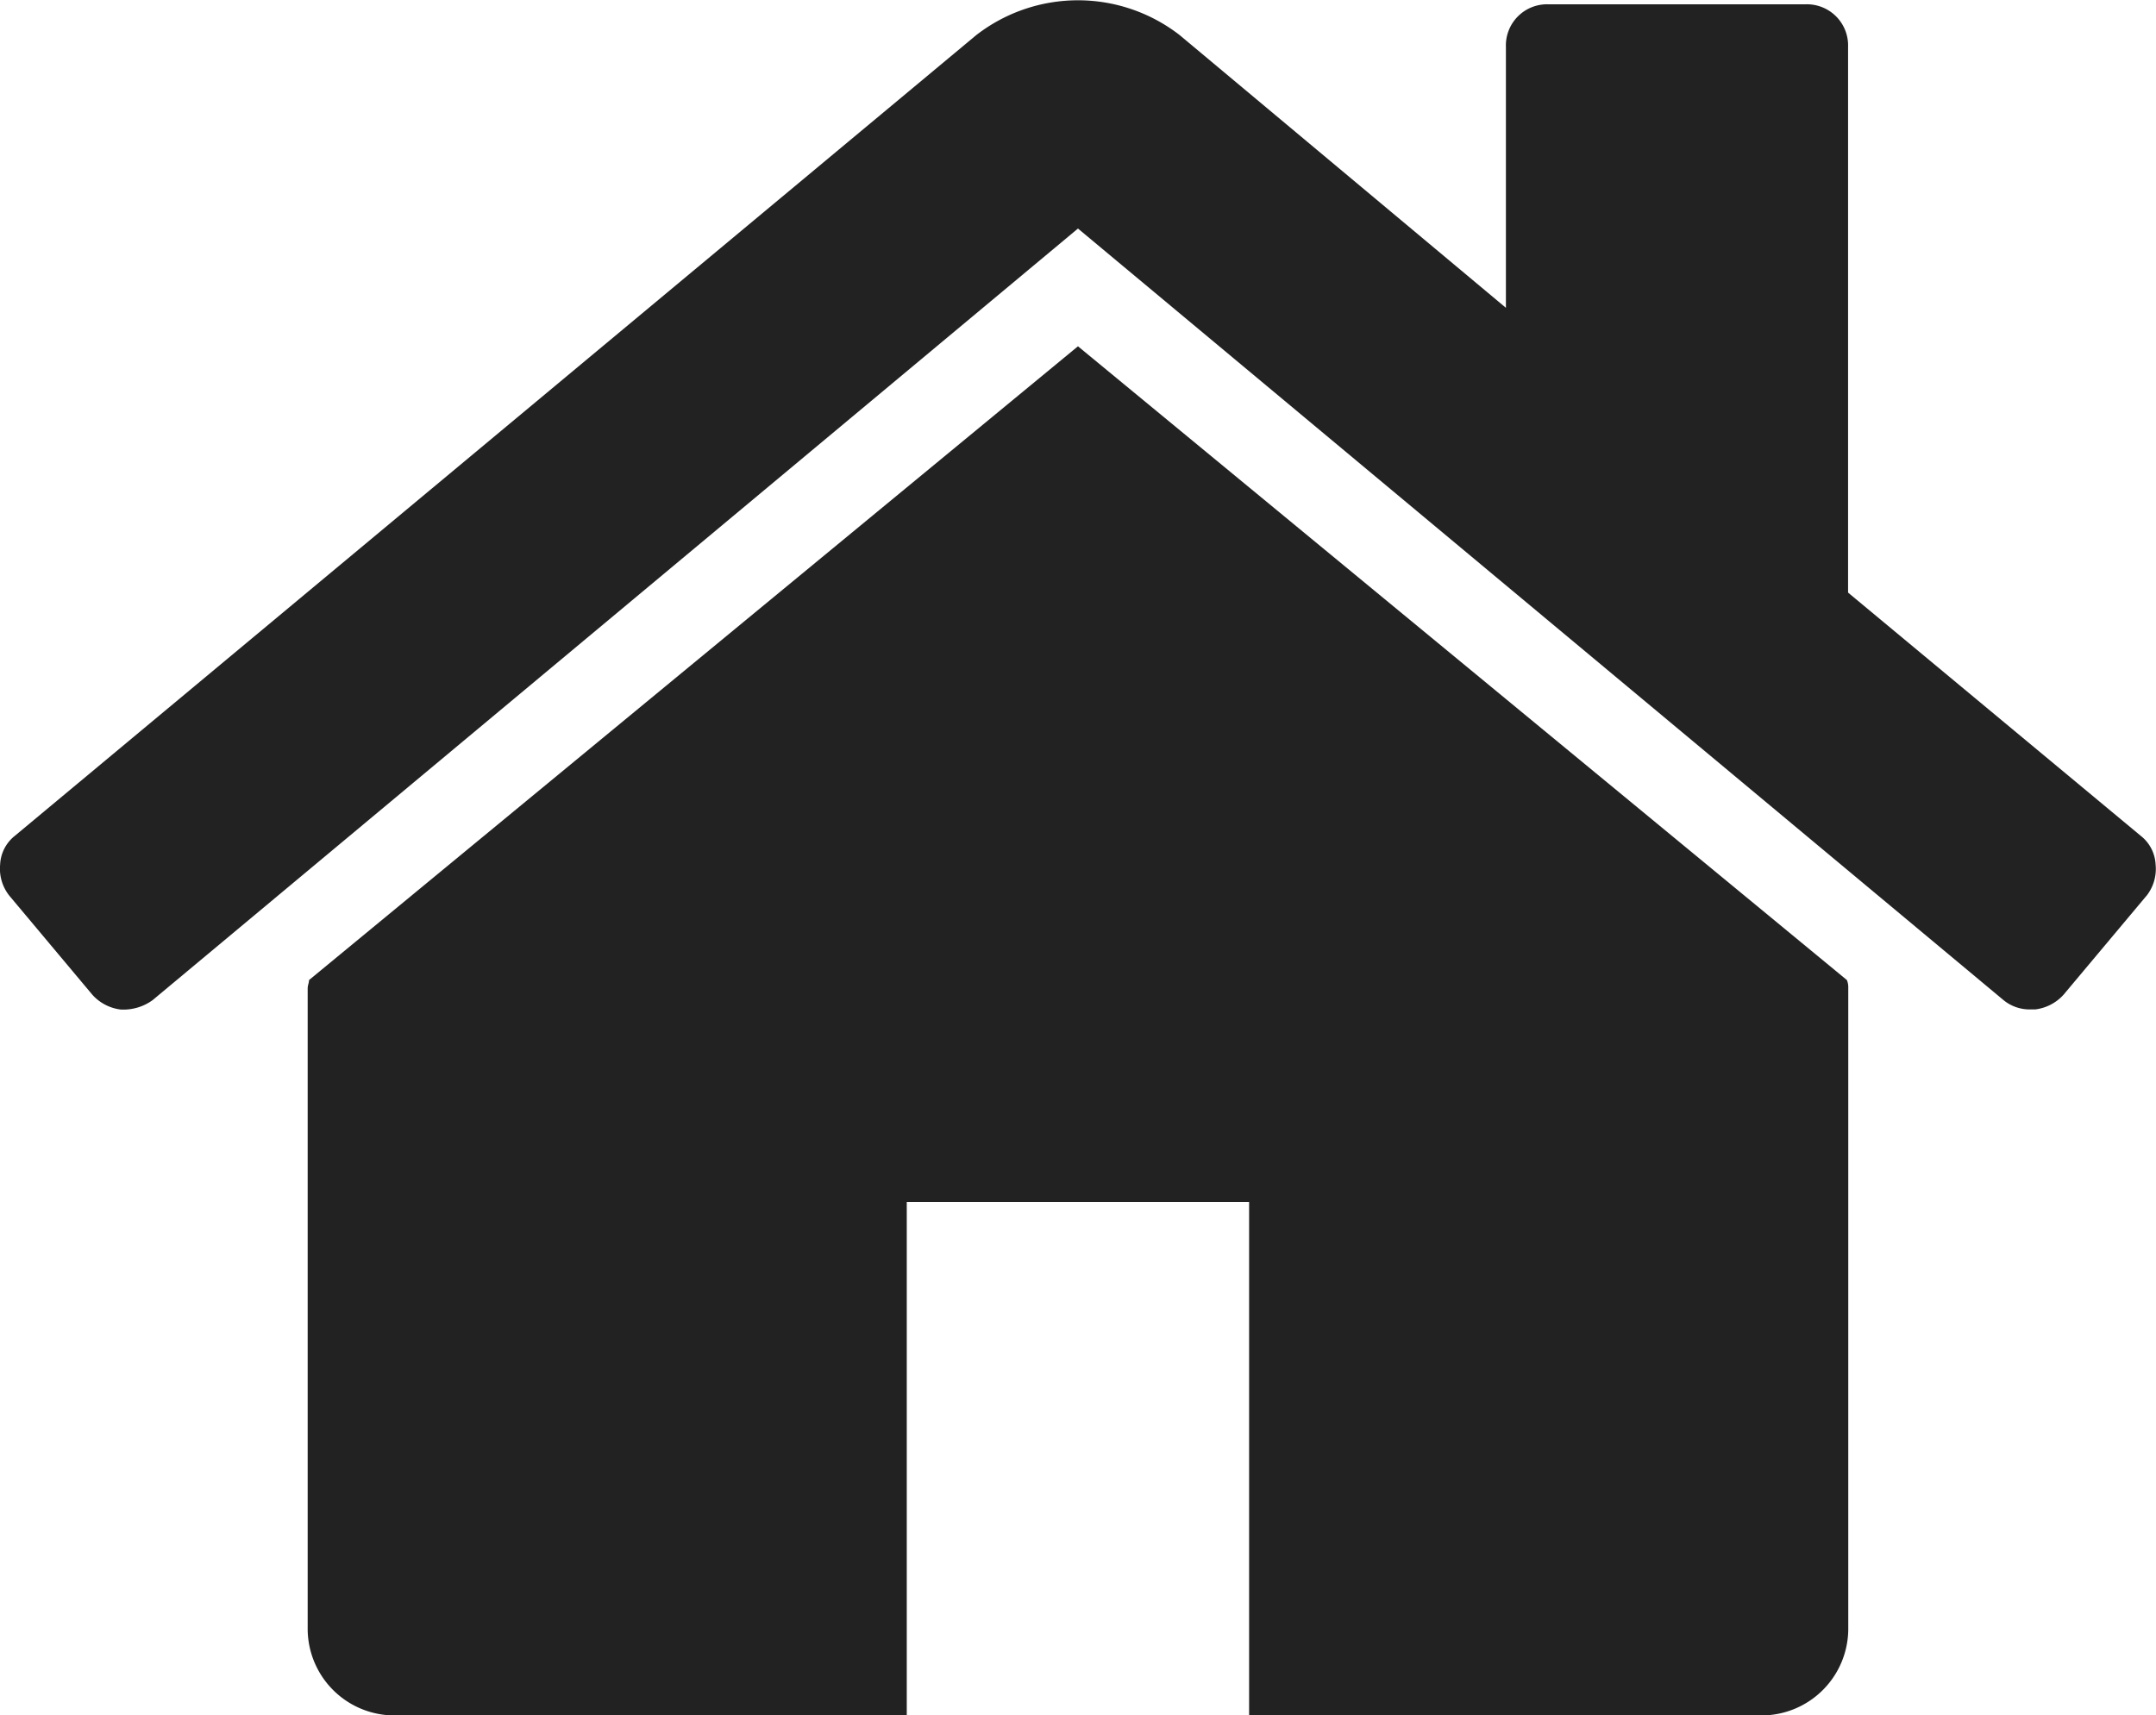 <svg xmlns="http://www.w3.org/2000/svg" width="34.455" height="27.419" viewBox="0 0 34.455 27.419">
  <path id="パス_7775" data-name="パス 7775" d="M119.426,268.793v10.258a1.387,1.387,0,0,1-1.368,1.368h-8.207v-8.207h-5.471v8.207H96.174a1.387,1.387,0,0,1-1.368-1.368V268.793a.292.292,0,0,1,.011-.064.292.292,0,0,0,.011-.064l12.288-10.13,12.288,10.13A.3.3,0,0,1,119.426,268.793Zm4.766-1.475-1.325,1.581a.727.727,0,0,1-.449.235h-.064a.657.657,0,0,1-.449-.15l-14.789-12.331L92.328,268.986a.794.794,0,0,1-.513.15.727.727,0,0,1-.449-.235l-1.325-1.581a.693.693,0,0,1-.15-.5.621.621,0,0,1,.235-.46l15.366-12.8a2.652,2.652,0,0,1,3.248,0l5.215,4.36v-4.167a.658.658,0,0,1,.684-.684h4.1a.658.658,0,0,1,.684.684v8.719l4.68,3.89a.621.621,0,0,1,.235.46A.693.693,0,0,1,124.192,267.319Z" transform="translate(-89.889 -253)" fill="#222"/>
</svg>
